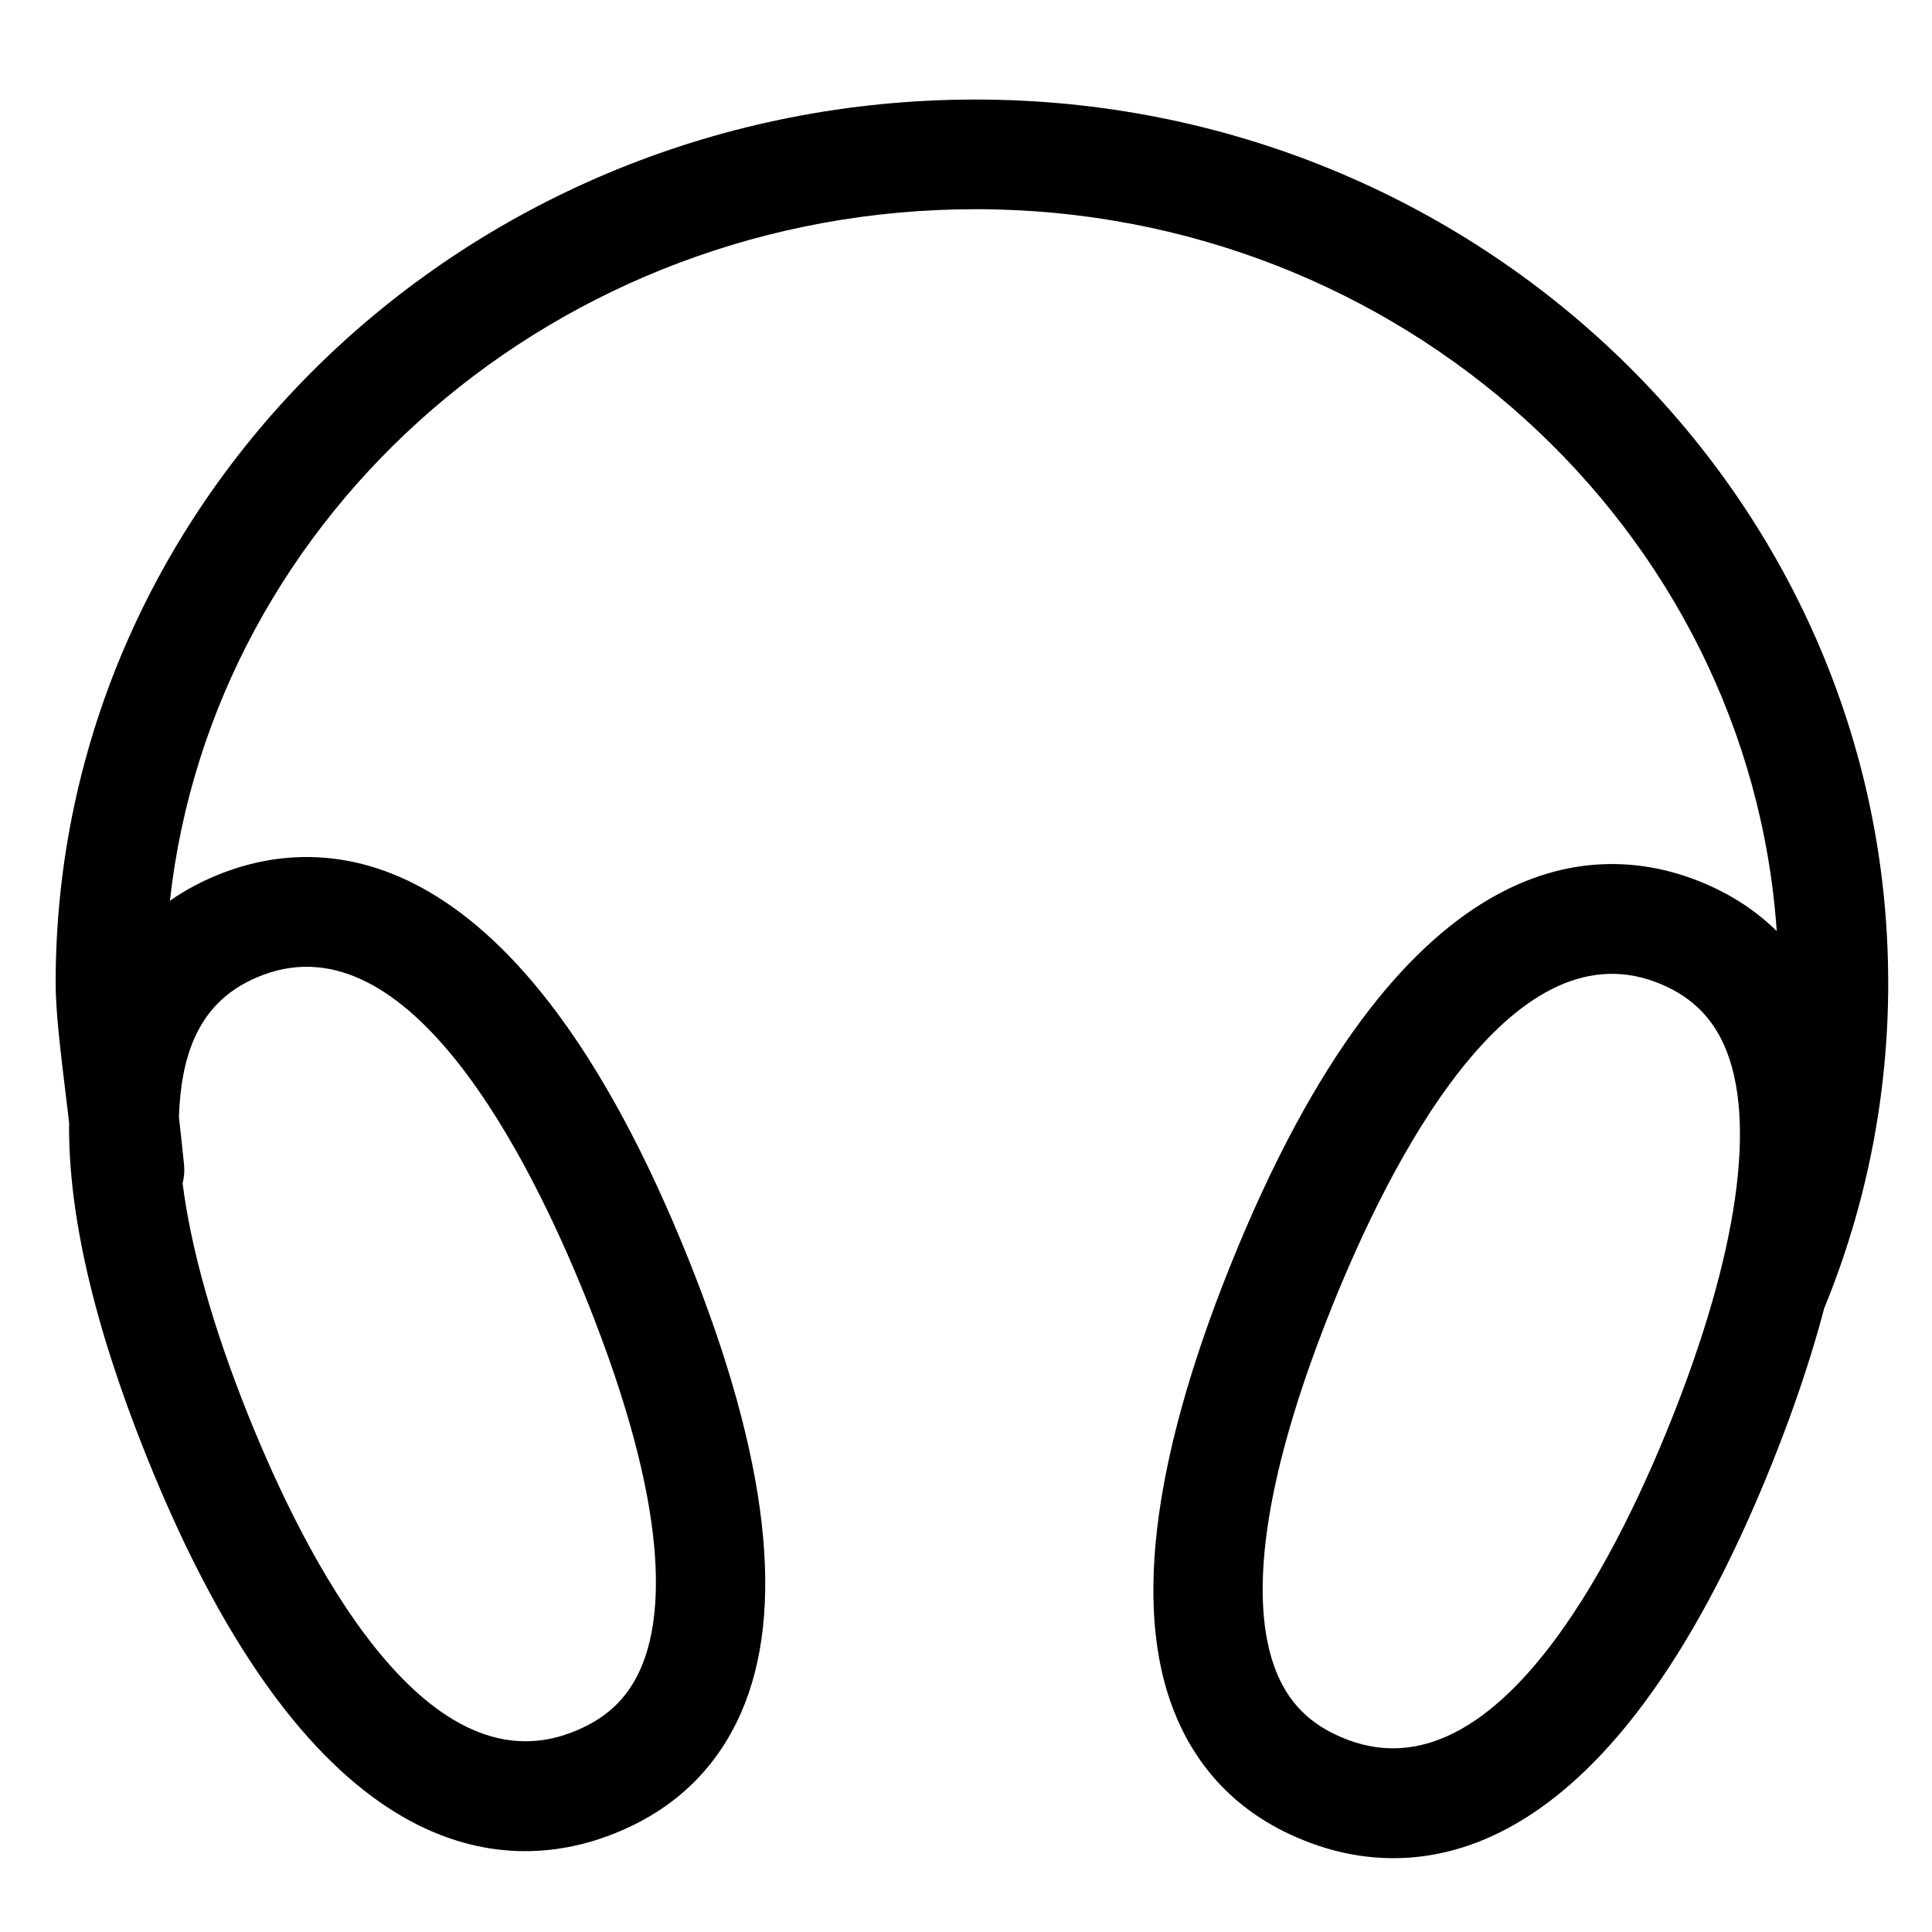 <?xml version="1.0" encoding="UTF-8"?>
<!-- Uploaded to: ICON Repo, www.iconrepo.com, Generator: ICON Repo Mixer Tools -->
<svg fill="#000000" width="800px" height="800px" version="1.1" viewBox="144 144 512 512" xmlns="http://www.w3.org/2000/svg">
 <path d="m644.39 404.44c0-129.06-108.49-234.06-241.85-234.06-134.42 0-243.79 105-243.79 234.06 0 7.617 1.227 17.707 2.644 29.398 0.305 2.516 0.613 5.078 0.918 7.66-0.27 24.086 6.555 53.656 20.539 88.484 44.453 110.7 95.832 110.47 122.5 100.48 16.434-6.152 28.211-17.078 34.996-32.469 11.957-27.113 7.277-67.602-13.902-120.34-45.113-112.34-96.359-112.45-122.89-102.52-5.348 2-10.184 4.539-14.527 7.578 11.406-102.86 102.8-183.27 213.52-183.27 112.55 0 204.96 84.625 212.3 191.3-6-5.906-13.32-10.512-21.941-13.742-26.531-9.934-77.777-9.828-122.9 102.52-21.18 52.738-25.859 93.227-13.902 120.34 6.789 15.391 18.562 26.316 35 32.469 26.664 9.988 78.039 10.215 122.5-100.48 5.883-14.652 10.461-28.348 13.824-41.133 11.258-27.453 16.969-56.48 16.969-86.27zm-430.64-2.09c38.676-14.484 70.309 47.746 85.723 86.129 22.613 56.305 20.246 84.254 14.277 97.785-3.609 8.184-9.516 13.574-18.594 16.977-38.996 14.605-70.203-46.418-85.332-84.09-9.371-23.344-15.203-44.137-17.43-61.527 0.391-1.566 0.543-3.219 0.379-4.918-0.414-4.289-0.883-8.52-1.355-12.59 0.238-8.164 1.562-15.211 4.078-20.906 3.555-8.082 9.527-13.594 18.254-16.859zm287.54 202.76c-9.082-3.402-14.992-8.797-18.598-16.977-5.969-13.531-8.336-41.48 14.277-97.785 15.414-38.383 47.051-100.61 85.727-86.129 8.727 3.269 14.699 8.777 18.258 16.848 8.707 19.746 3.617 55.246-14.332 99.949-15.129 37.672-46.336 98.699-85.332 84.094z"/>
</svg>